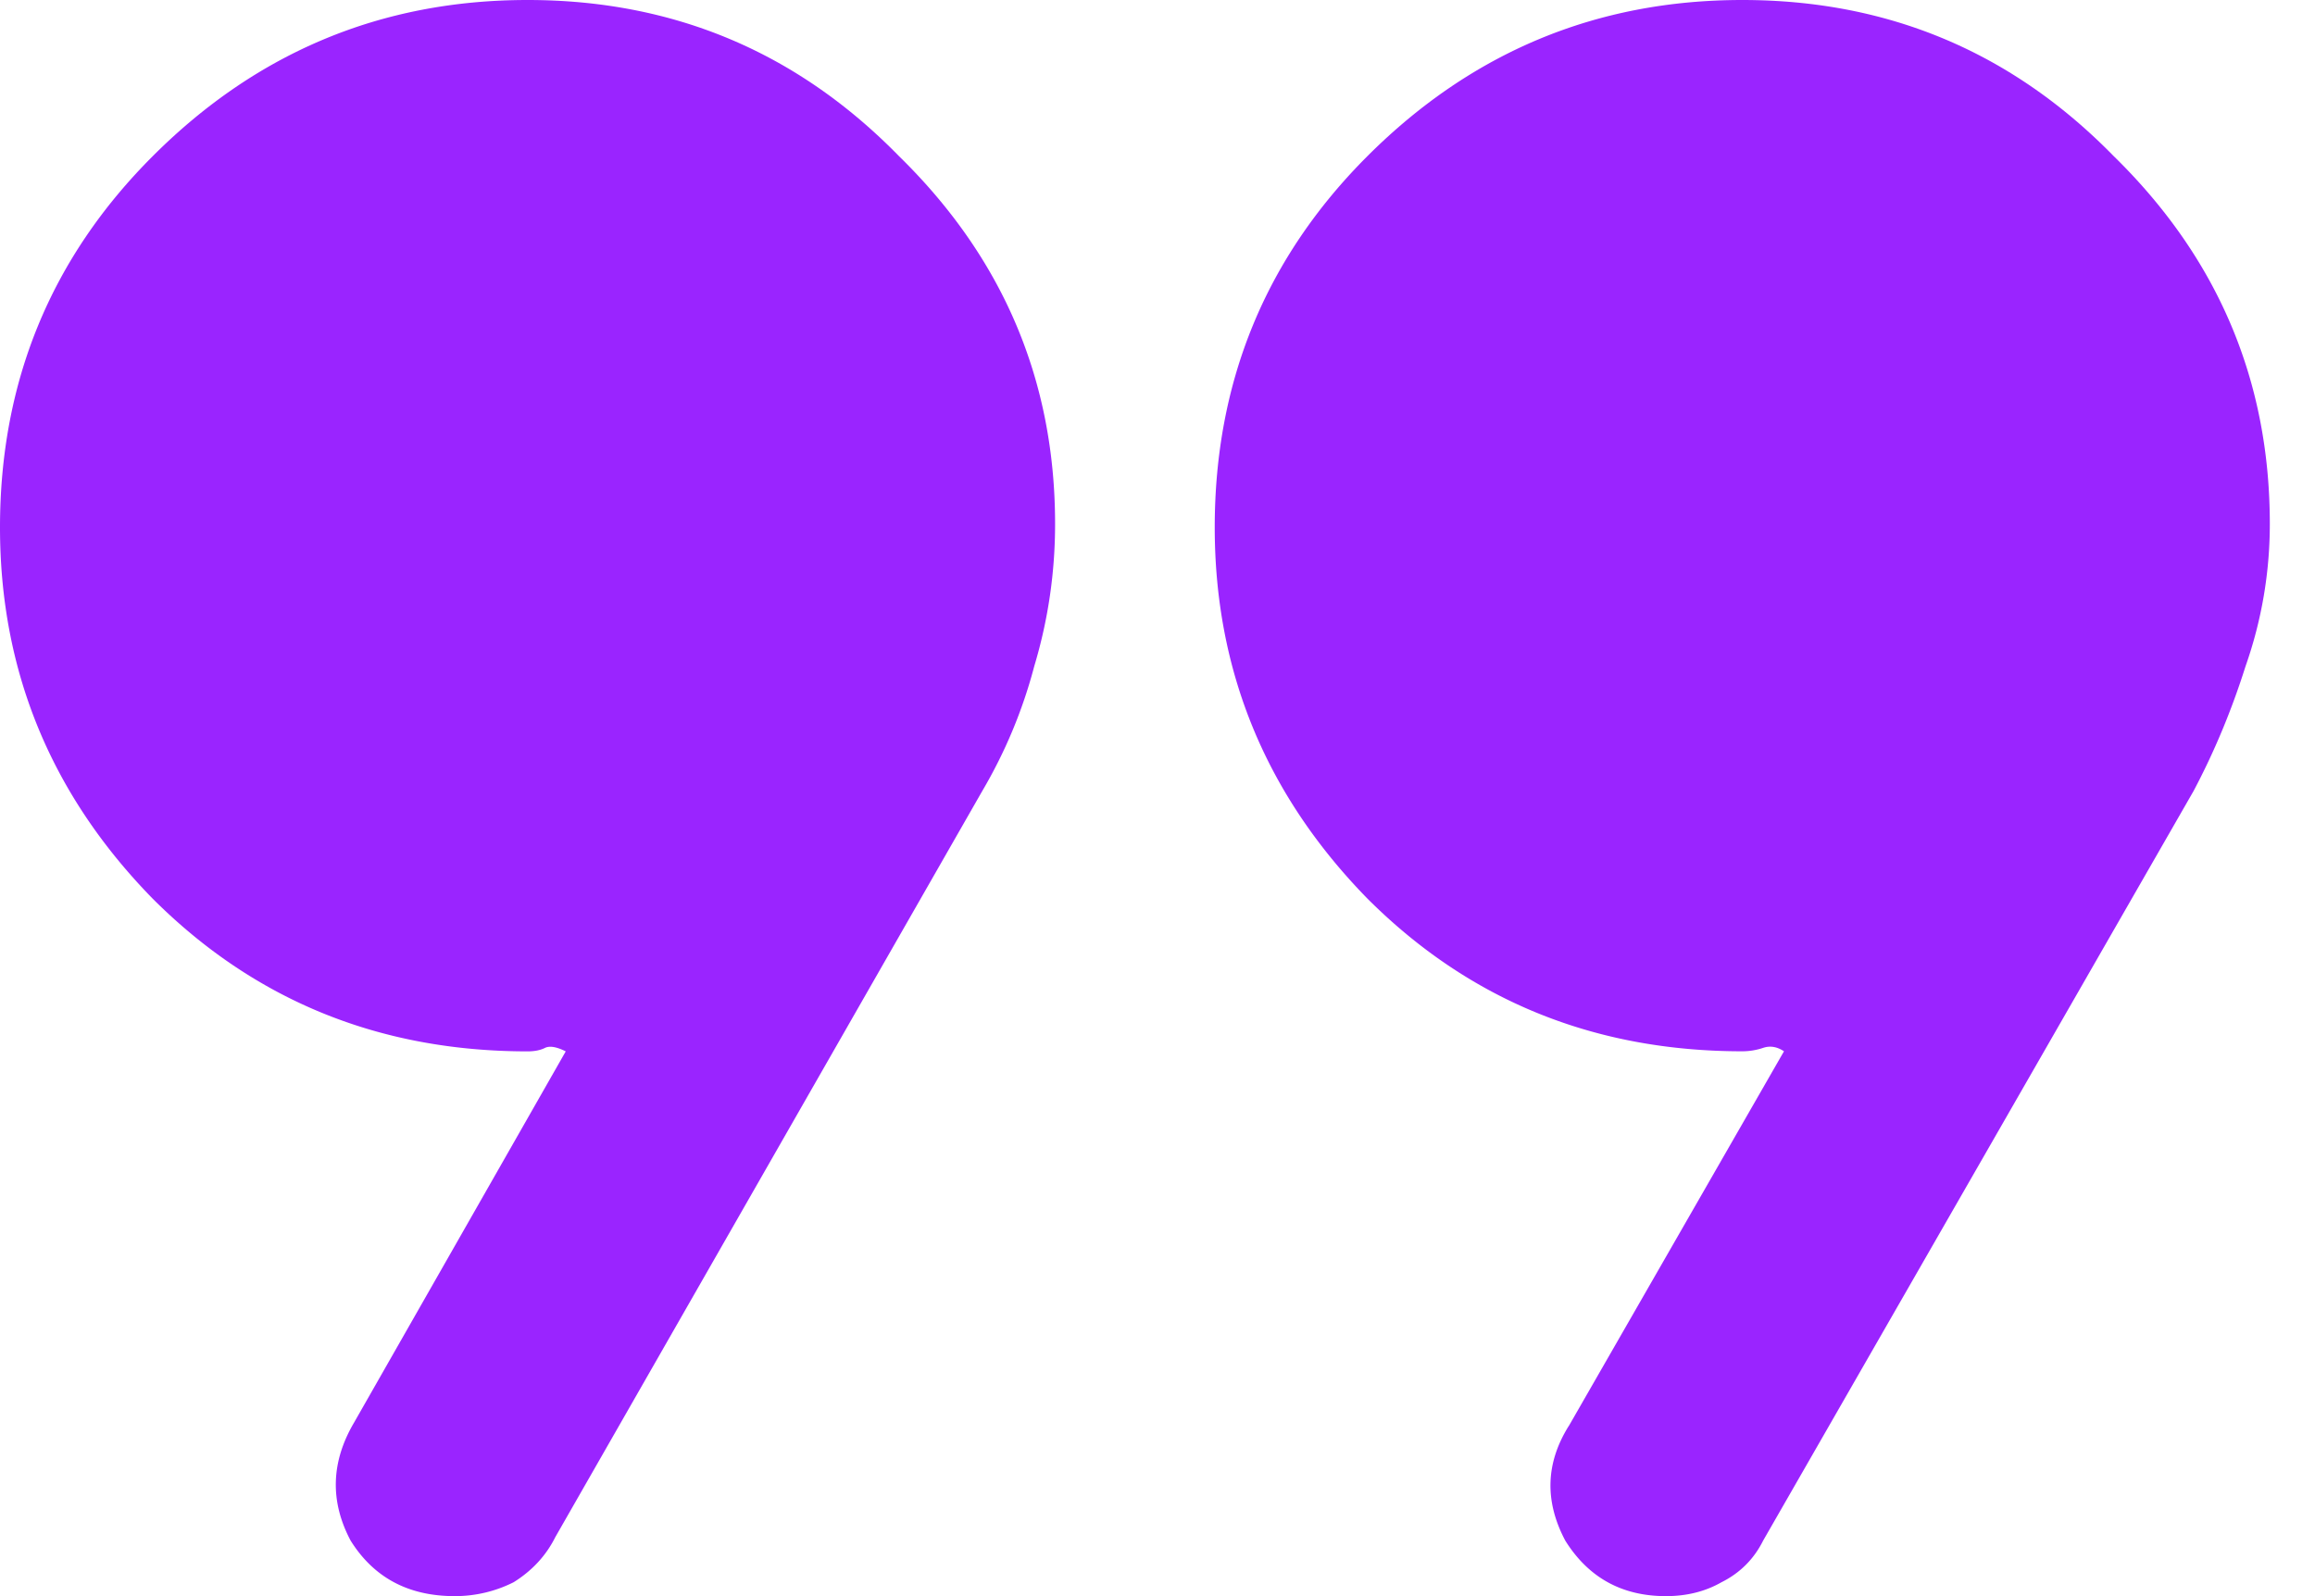 <svg width="29" height="20" viewBox="0 0 29 20" fill="none" xmlns="http://www.w3.org/2000/svg">
    <path d="m4.435 17.826 2.652-4.652c-.116-.058-.203-.072-.261-.043-.058.029-.13.043-.217.043-1.855 0-3.42-.638-4.696-1.913C.638 9.957 0 8.406 0 6.609c0-1.826.638-3.377 1.913-4.652C3.217.652 4.783 0 6.609 0c1.826 0 3.377.652 4.652 1.956 1.304 1.275 1.956 2.812 1.956 4.609 0 .609-.087 1.203-.261 1.783a6.167 6.167 0 0 1-.652 1.565l-5.348 9.348c-.116.232-.29.42-.522.565A1.631 1.631 0 0 1 5.696 20c-.58 0-1.014-.232-1.304-.696-.261-.493-.246-.986.043-1.478Zm15.217.043 2.696-4.696c-.087-.058-.174-.072-.261-.043a.821.821 0 0 1-.261.043c-1.855 0-3.42-.638-4.696-1.913-1.275-1.304-1.913-2.855-1.913-4.652 0-1.826.638-3.377 1.913-4.652C18.435.652 20 0 21.826 0c1.826 0 3.377.652 4.652 1.956 1.304 1.275 1.956 2.812 1.956 4.609a5.359 5.359 0 0 1-.304 1.783c-.174.551-.391 1.073-.652 1.565l-5.391 9.391c-.116.232-.29.406-.522.522-.203.116-.435.174-.696.174-.551 0-.971-.232-1.261-.696-.261-.493-.246-.971.043-1.435Z" fill="#9A24FF"/>
</svg>
